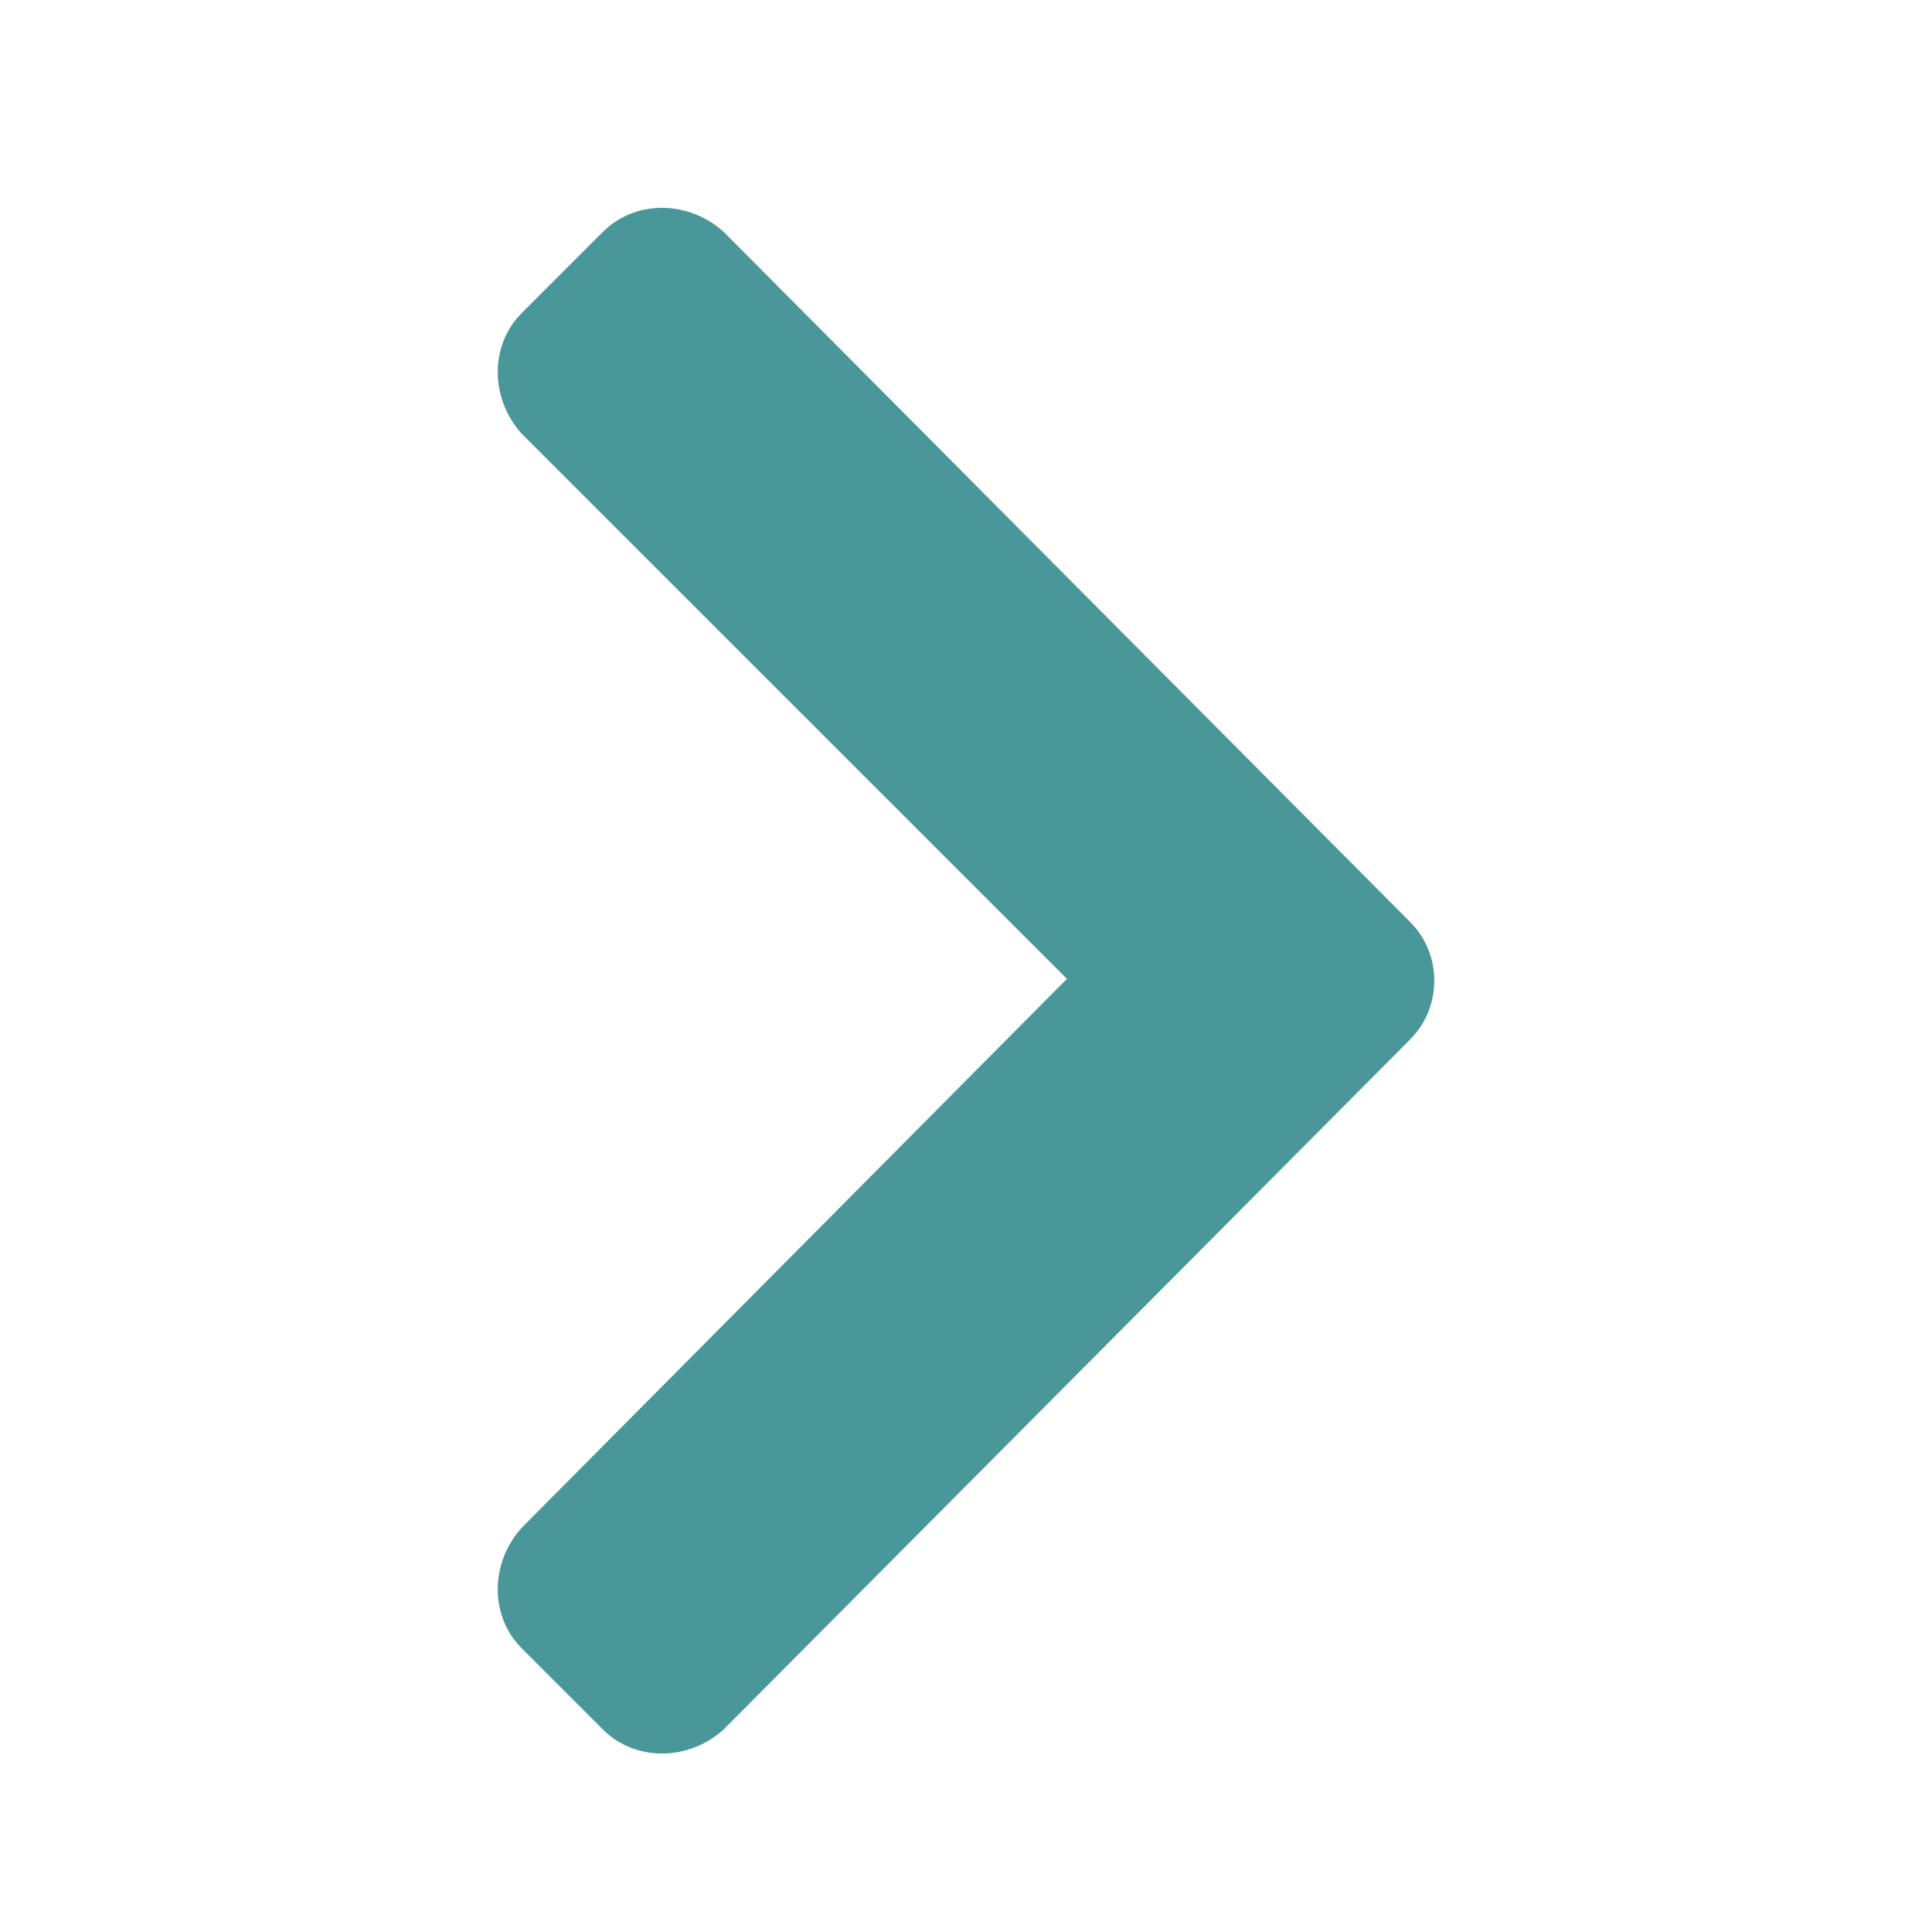 <svg width="20" height="20" fill="none" xmlns="http://www.w3.org/2000/svg">
    <path d="M14.6 10.757c.33-.33.33-.88 0-1.21L7.49 2.399c-.367-.33-.917-.33-1.247 0l-.843.843c-.33.33-.33.88 0 1.247l5.645 5.644L5.4 15.816c-.33.367-.33.917 0 1.246l.843.843c.33.33.88.33 1.246 0l7.111-7.147z" fill="#499799"/>
</svg>
